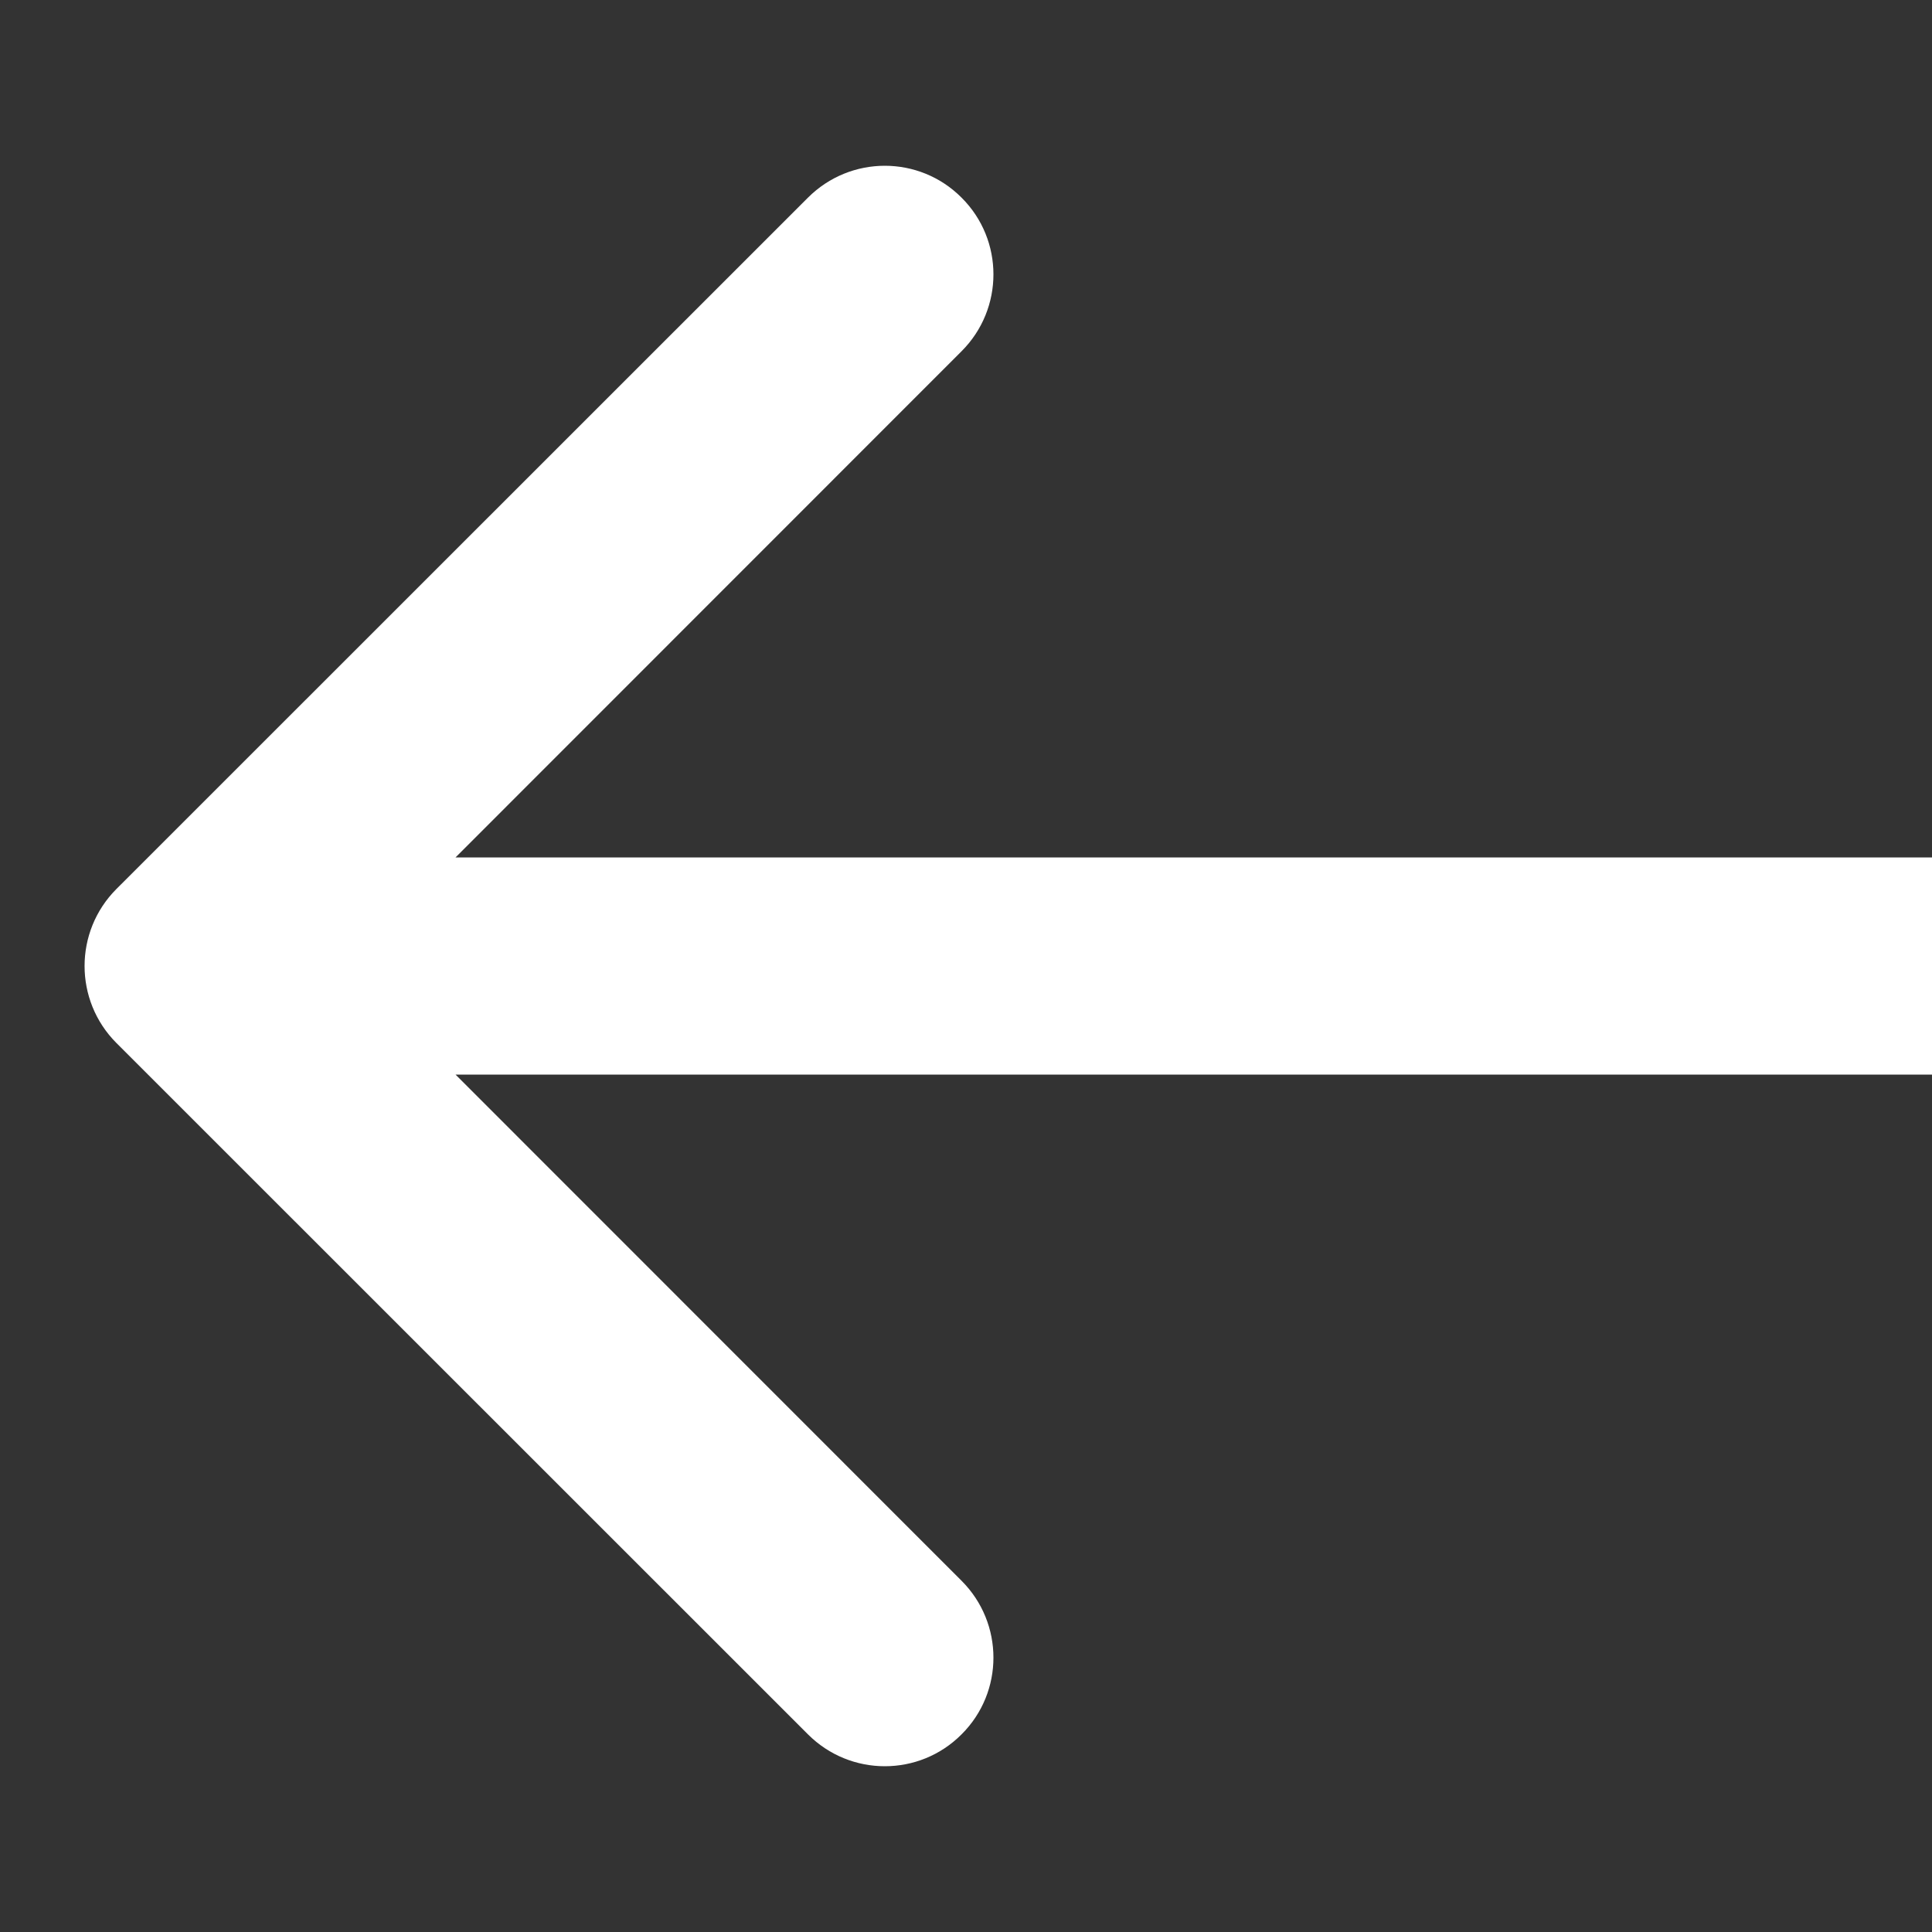 <svg width="10" height="10" viewBox="0 0 10 10" fill="none" xmlns="http://www.w3.org/2000/svg">
<rect x="0" y="0" width="10" height="10" fill="#333333" stroke="none"/>
<path d="M0.602 5.398C0.383 5.178 0.383 4.822 0.602 4.602L4.182 1.023C4.402 0.803 4.758 0.803 4.977 1.023C5.197 1.242 5.197 1.598 4.977 1.818L1.796 5L4.977 8.182C5.197 8.402 5.197 8.758 4.977 8.977C4.758 9.197 4.402 9.197 4.182 8.977L0.602 5.398ZM10 5L10 5.562L2.556 5.562L2.556 5L2.556 4.438L10 4.438L10 5ZM2.556 5L2.556 5.562L1 5.562L1 5L1 4.438L2.556 4.438L2.556 5Z" fill="white"/>
</svg>
